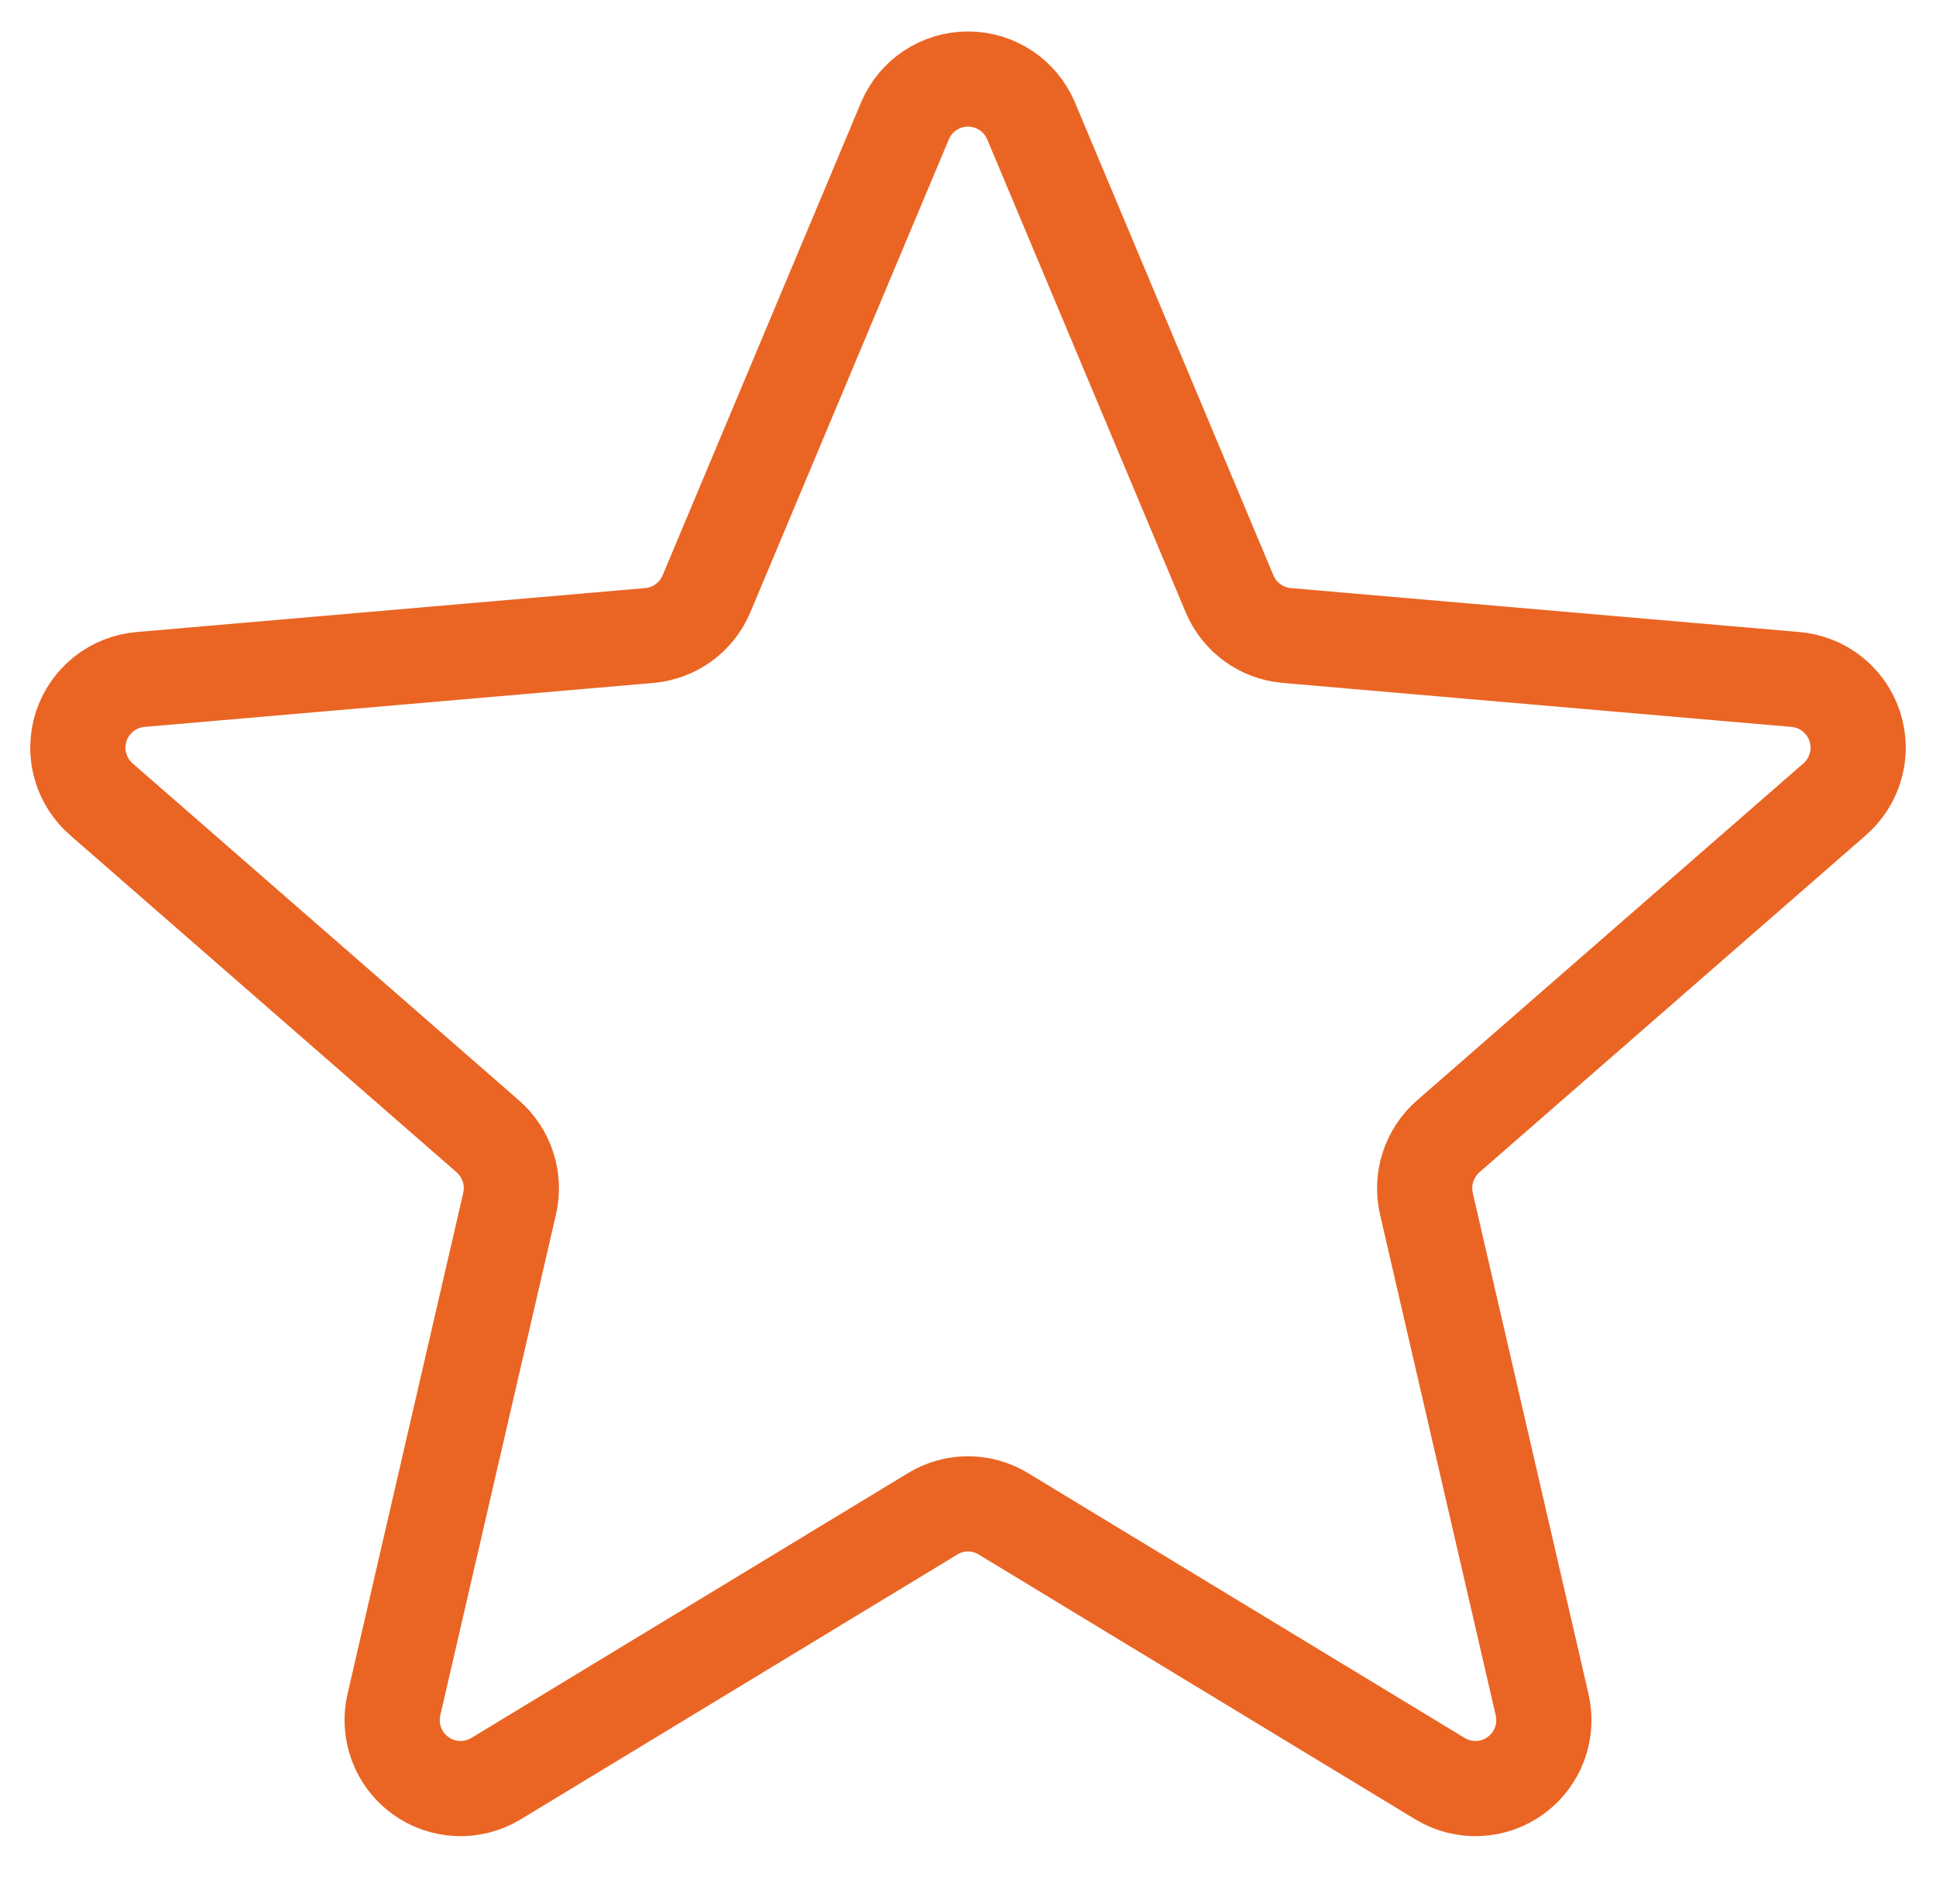 <?xml version="1.0" encoding="UTF-8"?> <svg xmlns="http://www.w3.org/2000/svg" width="61" height="60" viewBox="0 0 61 60" fill="none"> <g clip-path="url(#clip0_621_2)"> <path d="M32.479 3.789L38.74 18.711C38.891 19.073 39.139 19.387 39.456 19.619C39.773 19.85 40.147 19.991 40.538 20.026L56.564 21.411C56.989 21.446 57.395 21.605 57.729 21.87C58.064 22.135 58.312 22.493 58.443 22.899C58.574 23.305 58.582 23.74 58.465 24.151C58.349 24.561 58.113 24.927 57.788 25.204L45.629 35.81C45.334 36.069 45.114 36.404 44.993 36.779C44.873 37.153 44.856 37.553 44.944 37.936L48.589 53.715C48.685 54.127 48.658 54.558 48.511 54.955C48.364 55.352 48.103 55.697 47.761 55.946C47.419 56.196 47.012 56.34 46.589 56.359C46.166 56.379 45.747 56.274 45.384 56.057L31.611 47.702C31.276 47.498 30.892 47.39 30.5 47.39C30.109 47.39 29.724 47.498 29.39 47.702L15.617 56.057C15.253 56.274 14.834 56.379 14.411 56.359C13.989 56.34 13.581 56.196 13.239 55.946C12.898 55.697 12.637 55.352 12.49 54.955C12.343 54.558 12.316 54.127 12.412 53.715L16.056 37.936C16.145 37.553 16.128 37.153 16.007 36.779C15.887 36.404 15.667 36.069 15.371 35.81L3.213 25.204C2.888 24.927 2.652 24.561 2.535 24.151C2.419 23.74 2.426 23.305 2.557 22.899C2.688 22.493 2.937 22.135 3.271 21.87C3.606 21.605 4.011 21.446 4.437 21.411L20.463 20.026C20.854 19.991 21.228 19.85 21.545 19.619C21.862 19.387 22.109 19.073 22.261 18.711L28.522 3.789C28.689 3.404 28.965 3.075 29.317 2.844C29.669 2.614 30.08 2.491 30.5 2.491C30.921 2.491 31.332 2.614 31.683 2.844C32.035 3.075 32.311 3.404 32.479 3.789Z" stroke="#EA6524" stroke-width="3" stroke-linecap="round" stroke-linejoin="round"></path> </g> <defs> <clipPath id="clip0_621_2"> <rect width="61" height="60" fill="white"></rect> </clipPath> </defs> </svg> 